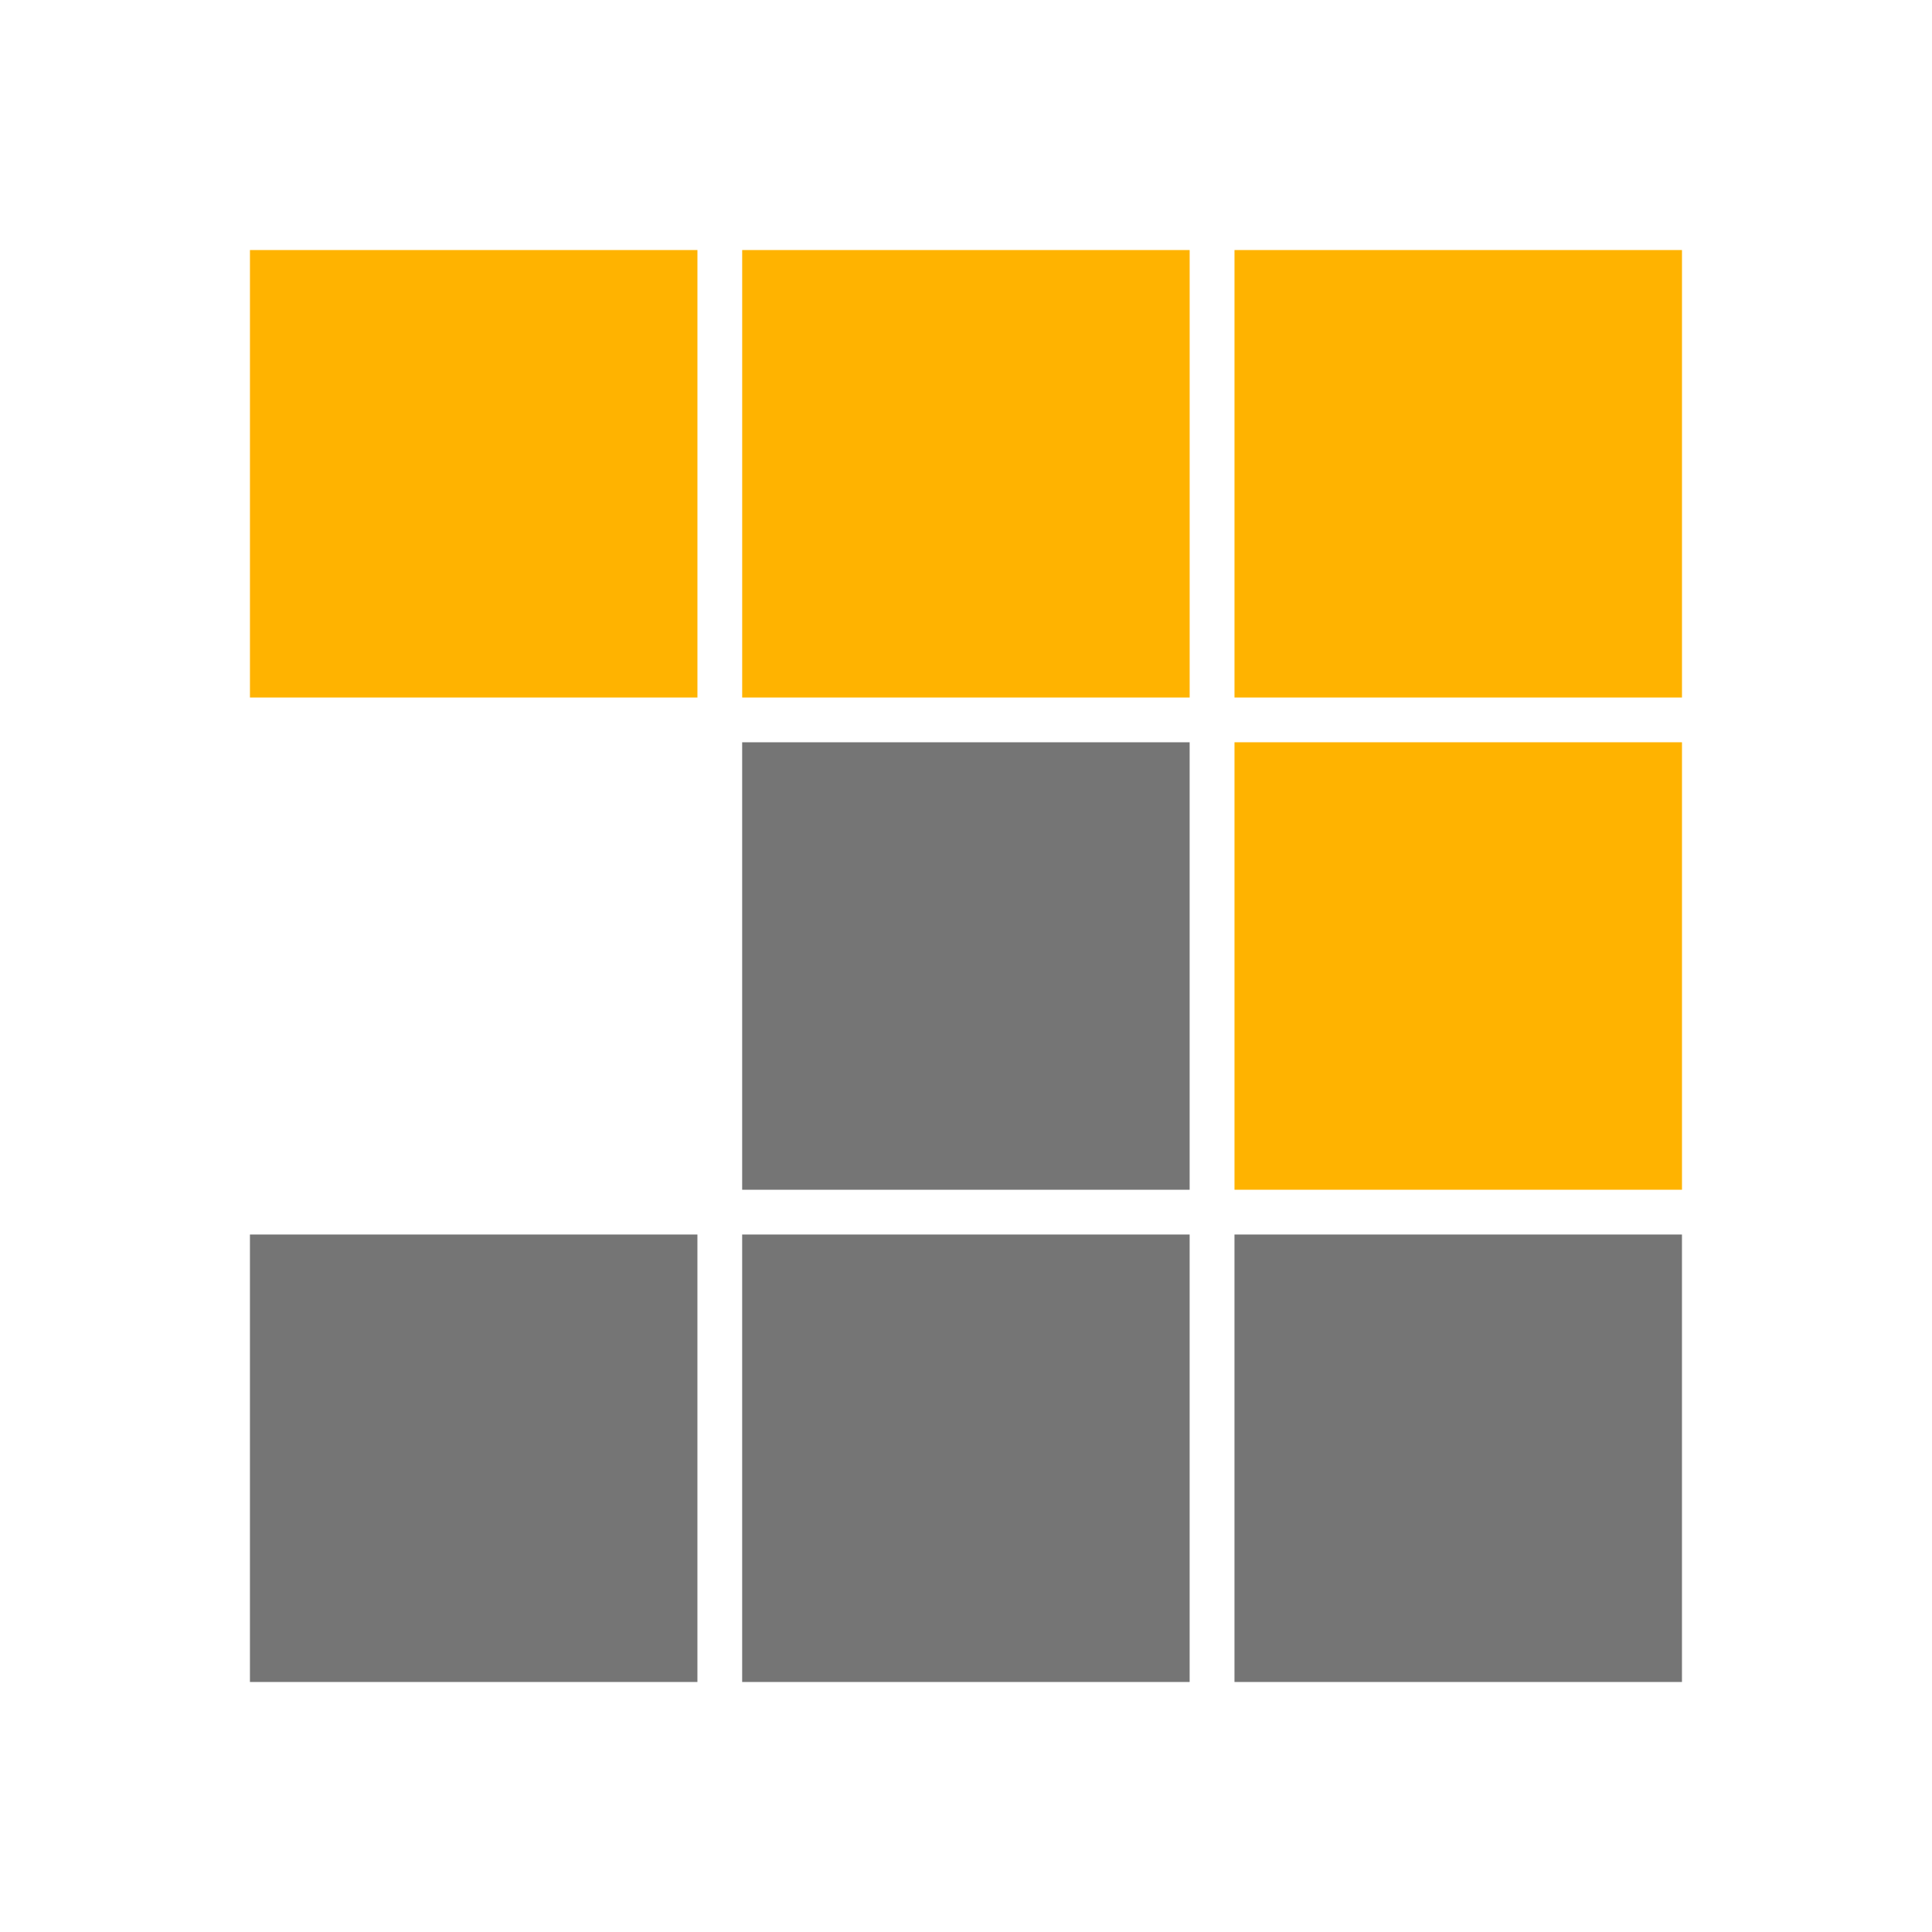 <?xml version="1.0" encoding="UTF-8"?>
<svg clip-rule="evenodd" stroke-linejoin="round" stroke-miterlimit="2" version="1.1" viewBox="0 0 300 300" xmlns="http://www.w3.org/2000/svg">
 <g transform="matrix(1 0 0 1 -.007 .001)" stroke-width=".926">
  <path d="m191.7 38.825h69.484v69.484h-69.484zm-76.447 0h69.484v69.484h-69.484zm-76.433 0h69.484v69.484h-69.484zm152.88 76.433h69.484v69.484h-69.484z" fill="#ffb300"/>
  <path d="m115.25 115.26h69.484v69.484h-69.484zm0 76.433h69.484v69.484h-69.484zm76.447 0h69.484v69.484h-69.484zm-152.88 0h69.484v69.484h-69.484z" fill="#757575"/>
 </g>
</svg>
